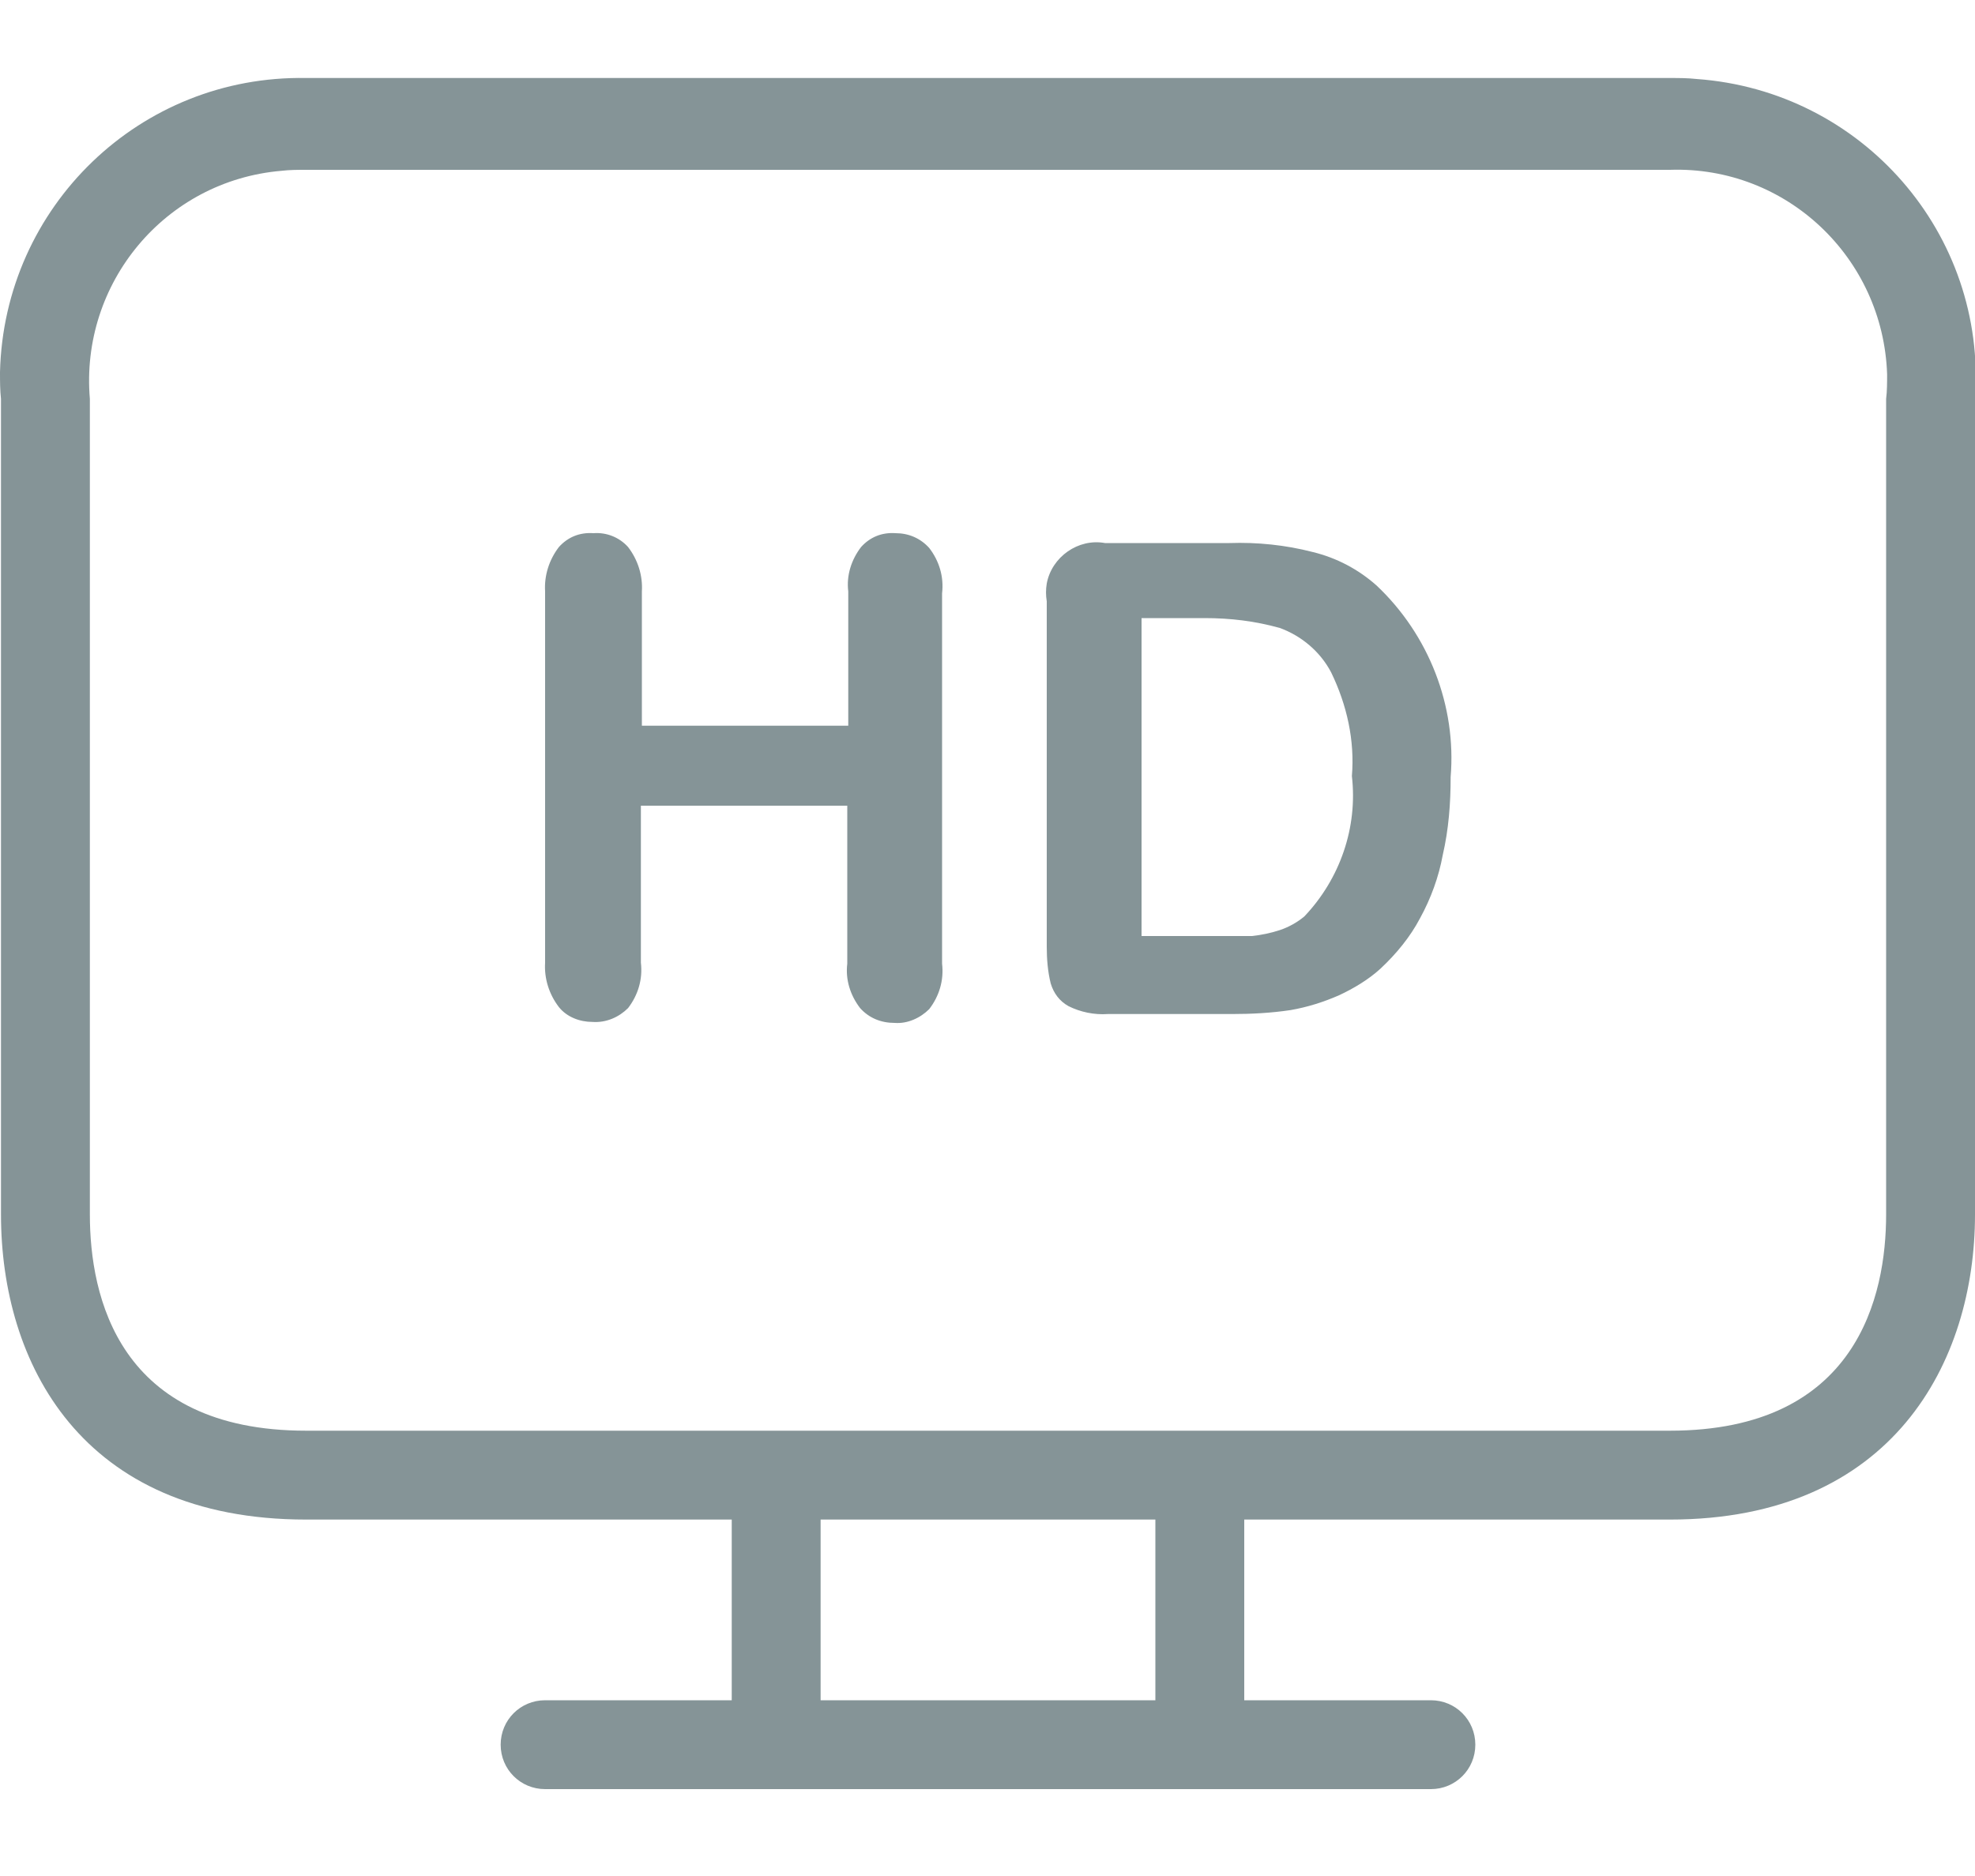 <svg xmlns="http://www.w3.org/2000/svg" viewBox="0 0 20 19" width="20" height="19">
	<style>
		tspan { white-space:pre }
		.shp0 { fill: #859497 } 
	</style>
	<g id="Group 2">
		<path id="TV" class="shp0" d="M17.18 0.8C17.09 0.79 17 0.79 16.91 0.79L3.1 0.79C1.42 0.76 0.04 2.09 0 3.77C0 3.86 0 3.95 0.01 4.04L0.01 12.3C0.01 13.8 0.82 15.39 3.1 15.39L7.41 15.39L7.41 17.22L5.52 17.22C5.27 17.22 5.07 17.42 5.07 17.67C5.07 17.92 5.27 18.12 5.52 18.12L14.49 18.12C14.74 18.12 14.94 17.92 14.94 17.67C14.94 17.42 14.74 17.22 14.49 17.22L12.6 17.22L12.6 15.39L16.91 15.39C19.17 15.39 20 13.79 20 12.3L20 4.04C20.12 2.37 18.86 0.92 17.18 0.8ZM11.7 17.22L8.31 17.22L8.31 15.39L11.7 15.39L11.7 17.22ZM19.1 4.04L19.1 12.3C19.1 13.12 18.81 14.49 16.91 14.49L3.1 14.49C1.2 14.49 0.91 13.13 0.91 12.3L0.91 4.04C0.81 2.87 1.67 1.83 2.85 1.73C2.93 1.72 3.02 1.72 3.1 1.72L16.91 1.72C18.09 1.68 19.07 2.61 19.11 3.79C19.11 3.87 19.11 3.96 19.1 4.04ZM9.54 9.76L9.54 6.01C9.56 5.84 9.51 5.68 9.41 5.55C9.32 5.45 9.2 5.4 9.07 5.4C8.93 5.39 8.81 5.44 8.72 5.54C8.62 5.67 8.57 5.83 8.59 5.99L8.59 7.35L6.5 7.35L6.5 5.99C6.51 5.83 6.46 5.67 6.36 5.54C6.27 5.44 6.14 5.39 6.01 5.4C5.87 5.39 5.75 5.44 5.66 5.54C5.56 5.67 5.51 5.83 5.52 5.99L5.52 9.75C5.51 9.91 5.56 10.07 5.66 10.2C5.74 10.3 5.87 10.35 6 10.35C6.14 10.36 6.27 10.3 6.36 10.21C6.46 10.08 6.51 9.92 6.49 9.75L6.49 8.16L8.58 8.16L8.58 9.76C8.56 9.92 8.61 10.08 8.71 10.21C8.8 10.31 8.92 10.36 9.06 10.36C9.19 10.37 9.32 10.31 9.41 10.22C9.51 10.09 9.56 9.93 9.54 9.76ZM13.94 5.93C13.76 5.77 13.54 5.65 13.29 5.59C13.02 5.52 12.73 5.49 12.45 5.5L11.19 5.5C10.92 5.45 10.65 5.64 10.6 5.91C10.59 5.97 10.59 6.03 10.6 6.09L10.6 9.59C10.6 9.71 10.61 9.84 10.64 9.96C10.67 10.06 10.73 10.14 10.82 10.19C10.94 10.25 11.08 10.28 11.22 10.27L12.48 10.27C12.67 10.27 12.87 10.26 13.07 10.23C13.24 10.2 13.4 10.15 13.56 10.08C13.71 10.01 13.86 9.92 13.98 9.81C14.14 9.66 14.28 9.49 14.38 9.3C14.49 9.1 14.57 8.88 14.61 8.66C14.67 8.4 14.69 8.14 14.69 7.87C14.75 7.15 14.47 6.43 13.94 5.93ZM13.21 9.28C13.14 9.34 13.05 9.39 12.96 9.42C12.87 9.45 12.77 9.47 12.68 9.48C12.58 9.48 12.46 9.48 12.3 9.48L11.56 9.48L11.56 6.26L12.2 6.26C12.46 6.26 12.71 6.29 12.96 6.36C13.18 6.44 13.37 6.6 13.48 6.81C13.64 7.14 13.72 7.5 13.69 7.86C13.75 8.38 13.57 8.9 13.21 9.28Z" />
	</g>
</svg>